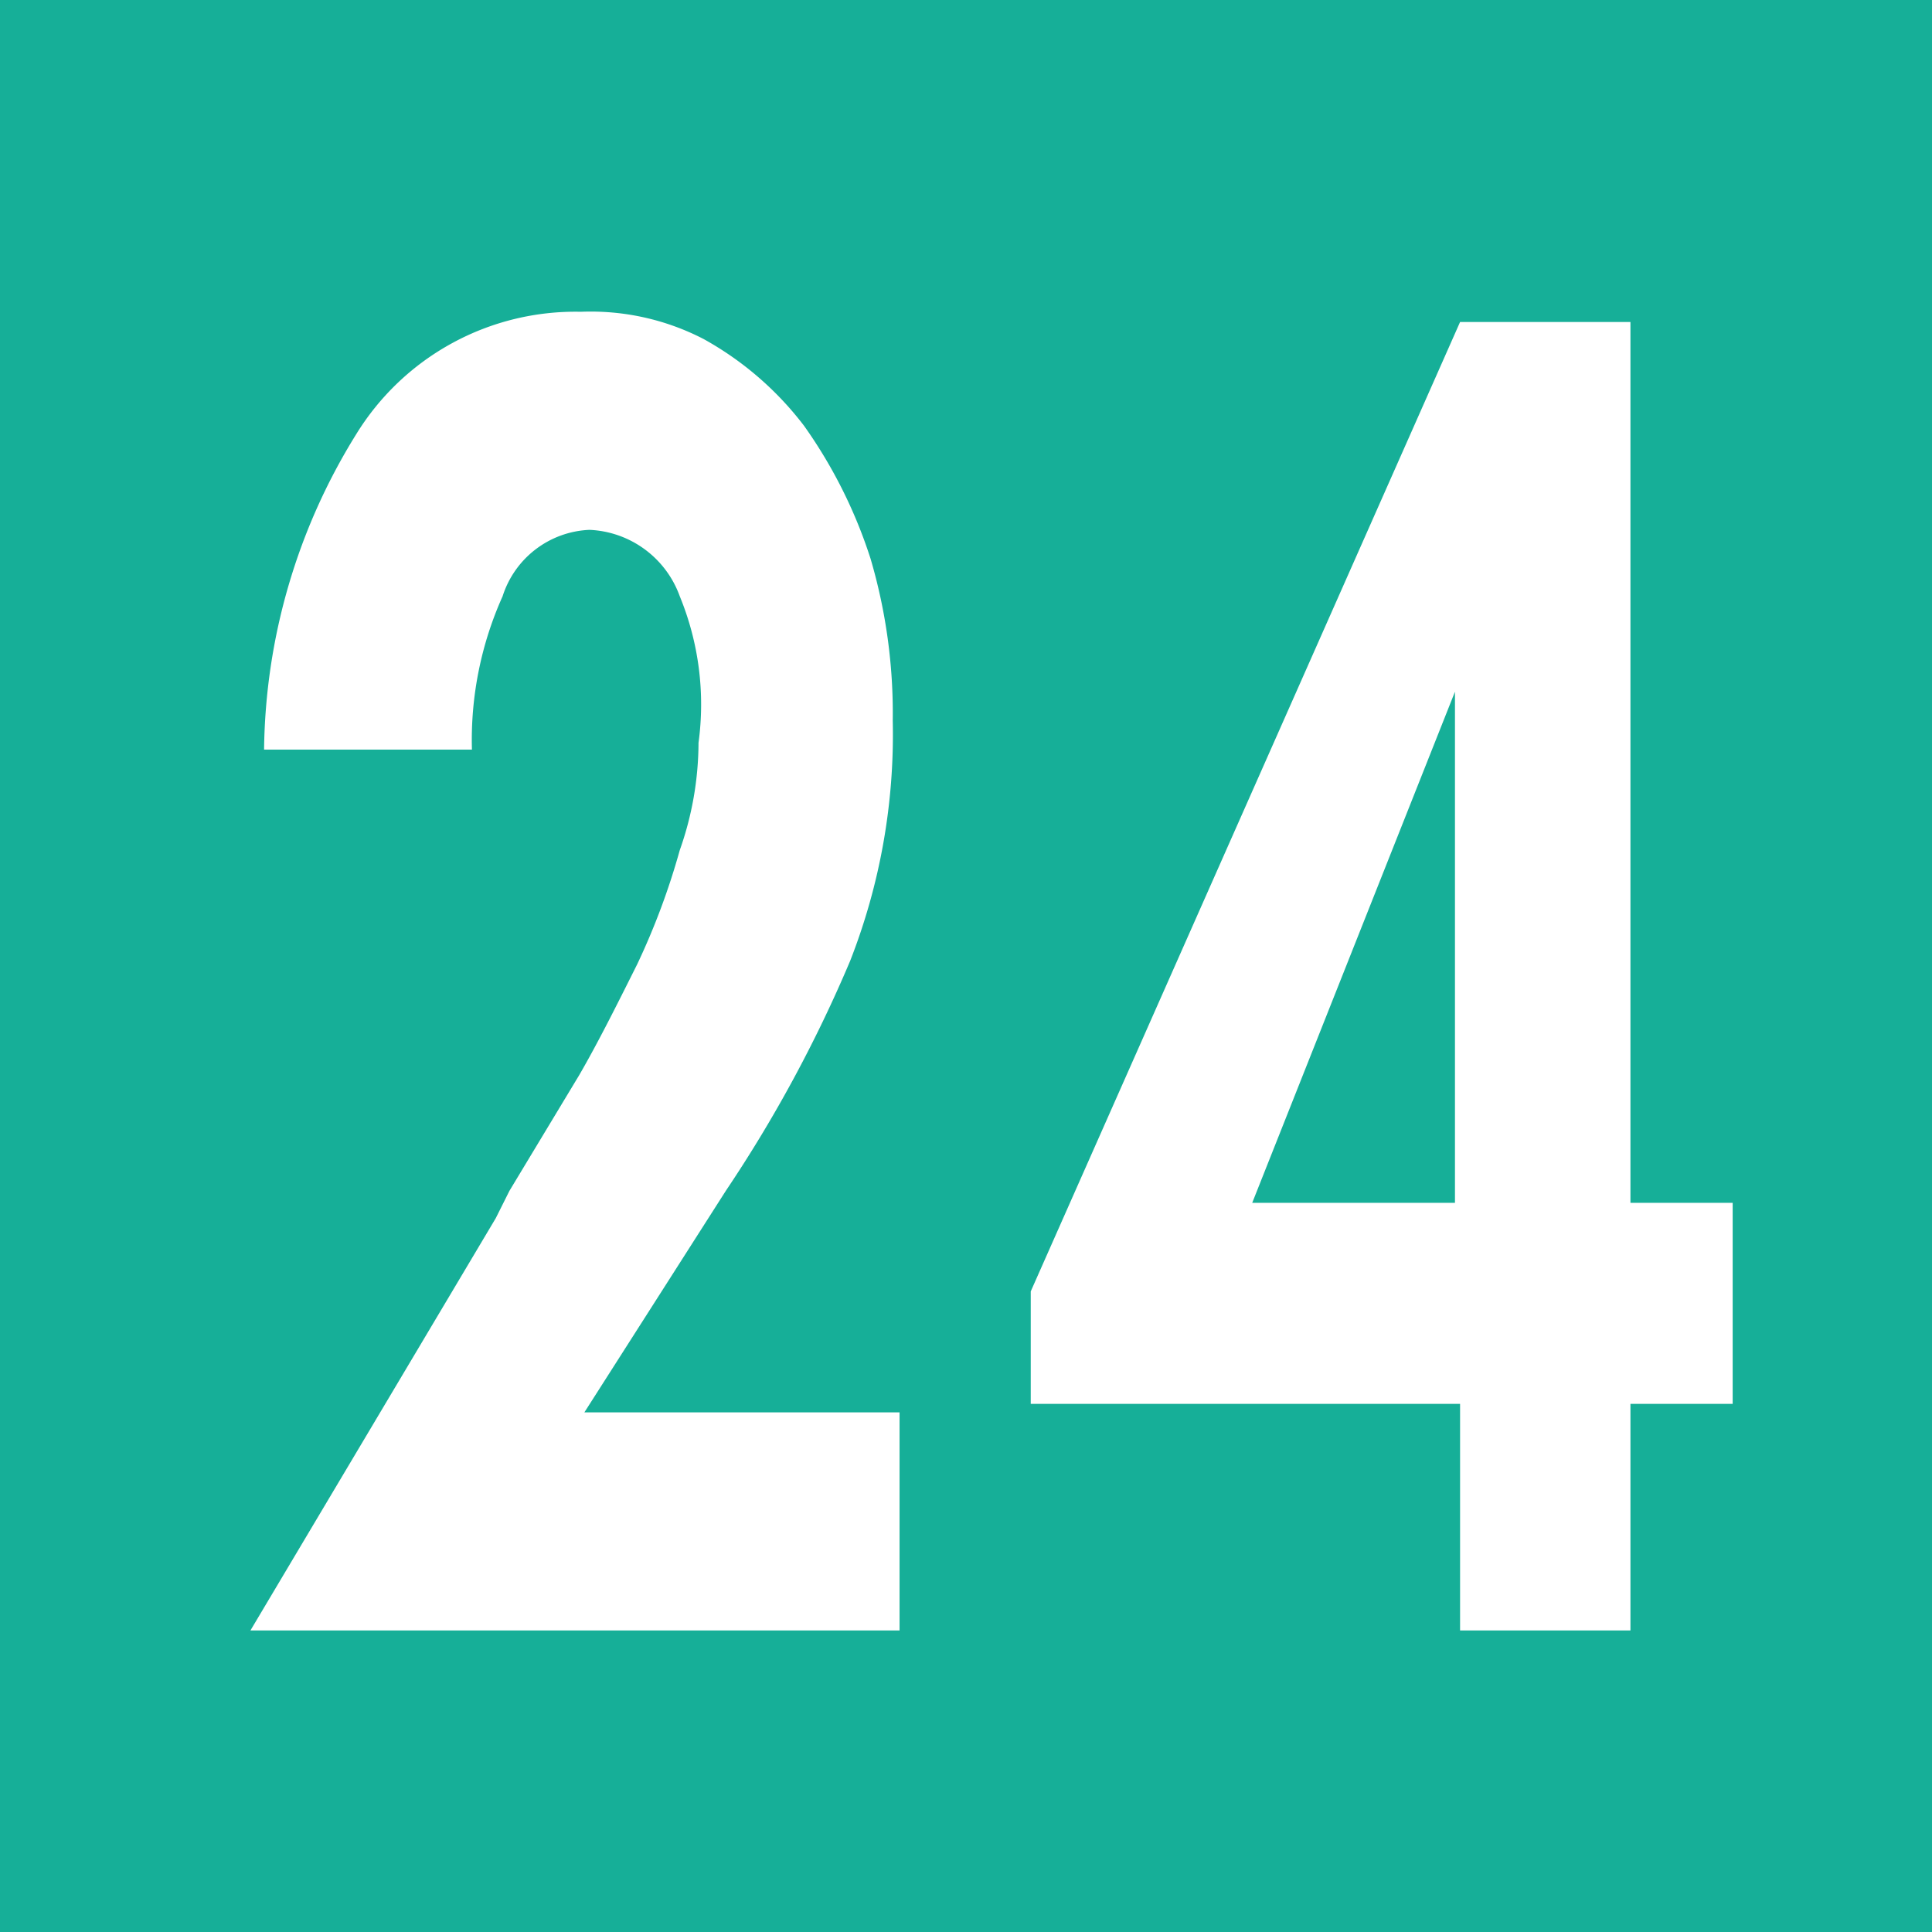 <svg id="Calque_1" data-name="Calque 1" xmlns="http://www.w3.org/2000/svg" viewBox="0 0 11.34 11.34"><defs><style>.cls-1{fill:#16af98;}.cls-2{fill:#fff;}</style></defs><rect class="cls-1" width="11.34" height="11.34"/><path class="cls-2" d="M5.29,8.3V9.58H1.48L2.92,7.16,3,7l.41-.68c.11-.19.22-.41.34-.65A4.18,4.18,0,0,0,4,5a1.9,1.9,0,0,0,.11-.63A1.67,1.67,0,0,0,4,3.51a.59.59,0,0,0-.53-.39.56.56,0,0,0-.51.39,2.06,2.06,0,0,0-.18.9H1.56A3.58,3.58,0,0,1,2.1,2.56a1.51,1.51,0,0,1,1.32-.72A1.44,1.44,0,0,1,4.14,2a1.89,1.89,0,0,1,.59.51,2.85,2.85,0,0,1,.39.78,3.21,3.21,0,0,1,.13.95A3.64,3.64,0,0,1,5,5.65,8,8,0,0,1,4.27,7L3.44,8.3Z" transform="translate(-0.01 -0.01)"/><path class="cls-2" d="M10.18,7.07V8.25h-.6V9.58h-1V8.25H6.06V7.59L8.58,1.9h1V7.07Zm-1.63-3h0l-1.19,3H8.55Z" transform="translate(-0.01 -0.01)"/></svg>